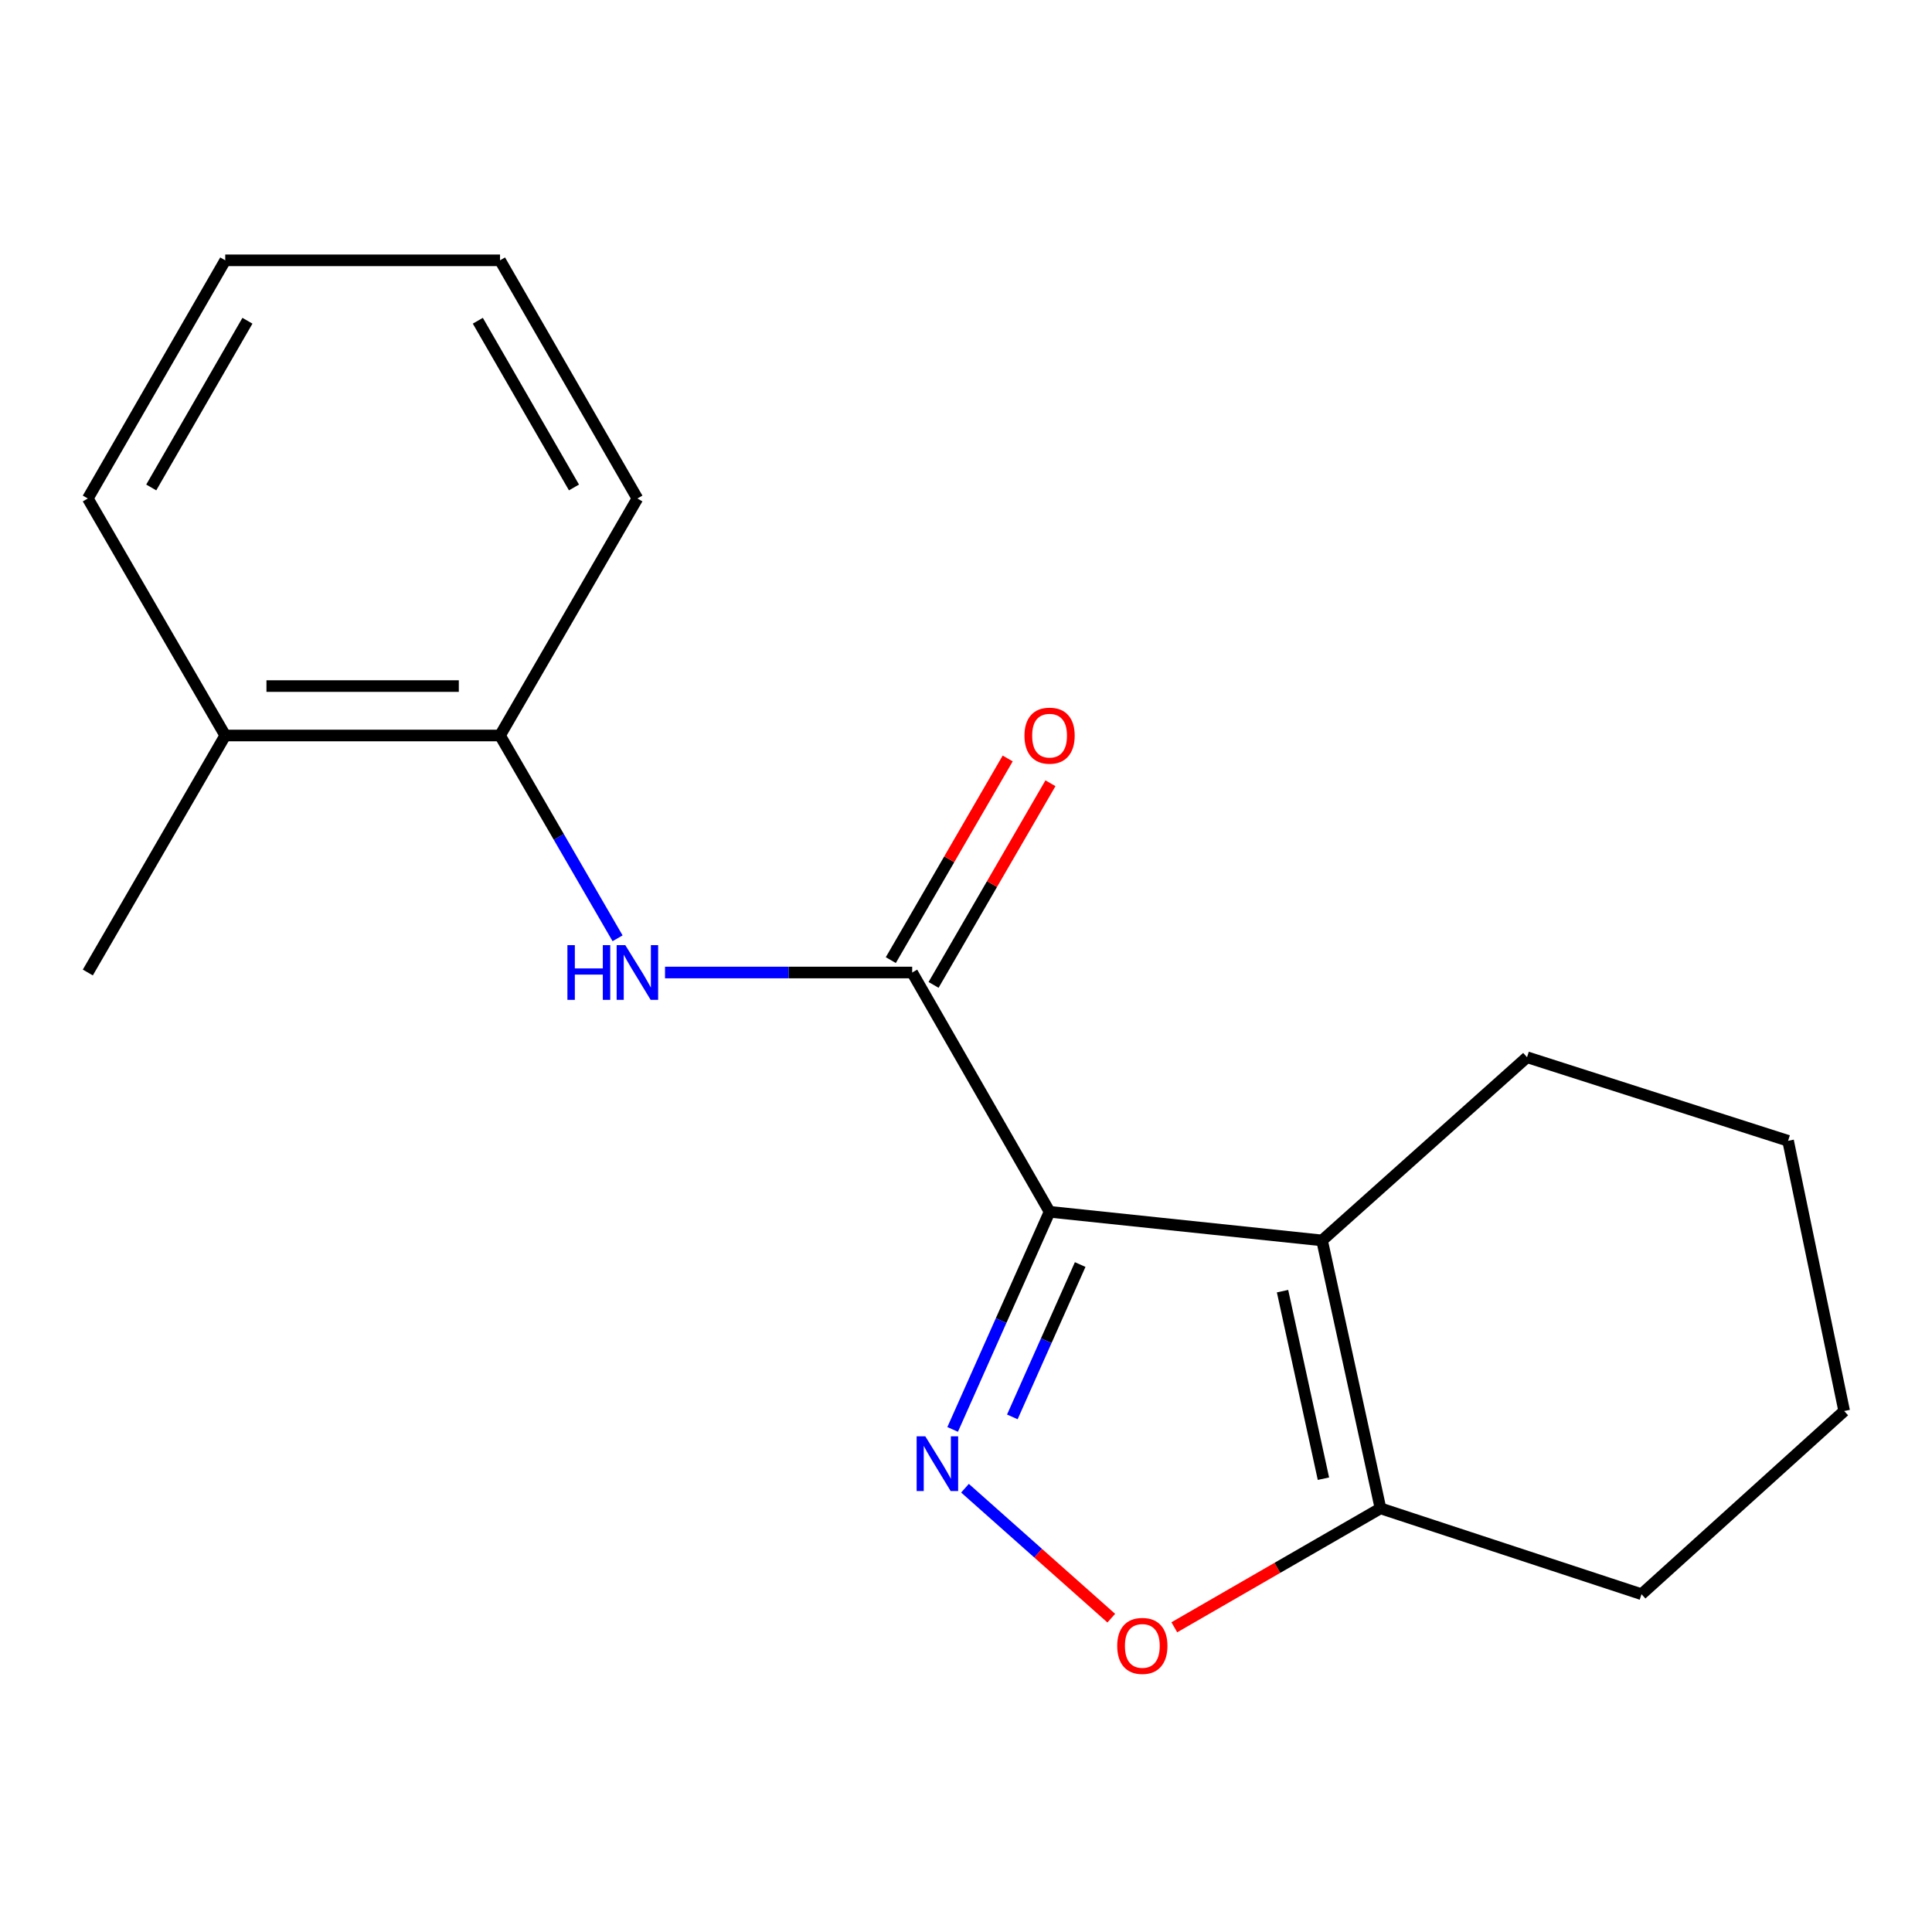 <?xml version='1.0' encoding='iso-8859-1'?>
<svg version='1.1' baseProfile='full'
              xmlns='http://www.w3.org/2000/svg'
                      xmlns:rdkit='http://www.rdkit.org/xml'
                      xmlns:xlink='http://www.w3.org/1999/xlink'
                  xml:space='preserve'
width='1000px' height='1000px' viewBox='0 0 1000 1000'>
<!-- END OF HEADER -->
<rect style='opacity:1.0;fill:#FFFFFF;stroke:none' width='1000' height='1000' x='0' y='0'> </rect>
<path class='bond-0' d='M 543.26,627.222 L 518.174,683.546' style='fill:none;fill-rule:evenodd;stroke:#000000;stroke-width:6px;stroke-linecap:butt;stroke-linejoin:miter;stroke-opacity:1' />
<path class='bond-0' d='M 518.174,683.546 L 493.087,739.871' style='fill:none;fill-rule:evenodd;stroke:#0000FF;stroke-width:6px;stroke-linecap:butt;stroke-linejoin:miter;stroke-opacity:1' />
<path class='bond-0' d='M 559.102,654.527 L 541.542,693.954' style='fill:none;fill-rule:evenodd;stroke:#000000;stroke-width:6px;stroke-linecap:butt;stroke-linejoin:miter;stroke-opacity:1' />
<path class='bond-0' d='M 541.542,693.954 L 523.981,733.381' style='fill:none;fill-rule:evenodd;stroke:#0000FF;stroke-width:6px;stroke-linecap:butt;stroke-linejoin:miter;stroke-opacity:1' />
<path class='bond-1' d='M 543.26,627.222 L 684.297,642.044' style='fill:none;fill-rule:evenodd;stroke:#000000;stroke-width:6px;stroke-linecap:butt;stroke-linejoin:miter;stroke-opacity:1' />
<path class='bond-2' d='M 543.26,627.222 L 472.145,503.367' style='fill:none;fill-rule:evenodd;stroke:#000000;stroke-width:6px;stroke-linecap:butt;stroke-linejoin:miter;stroke-opacity:1' />
<path class='bond-3' d='M 499.479,770.292 L 537.338,803.926' style='fill:none;fill-rule:evenodd;stroke:#0000FF;stroke-width:6px;stroke-linecap:butt;stroke-linejoin:miter;stroke-opacity:1' />
<path class='bond-3' d='M 537.338,803.926 L 575.198,837.561' style='fill:none;fill-rule:evenodd;stroke:#FF0000;stroke-width:6px;stroke-linecap:butt;stroke-linejoin:miter;stroke-opacity:1' />
<path class='bond-4' d='M 684.297,642.044 L 714.539,780.722' style='fill:none;fill-rule:evenodd;stroke:#000000;stroke-width:6px;stroke-linecap:butt;stroke-linejoin:miter;stroke-opacity:1' />
<path class='bond-4' d='M 663.839,668.296 L 685.009,765.37' style='fill:none;fill-rule:evenodd;stroke:#000000;stroke-width:6px;stroke-linecap:butt;stroke-linejoin:miter;stroke-opacity:1' />
<path class='bond-9' d='M 684.297,642.044 L 790.387,547.224' style='fill:none;fill-rule:evenodd;stroke:#000000;stroke-width:6px;stroke-linecap:butt;stroke-linejoin:miter;stroke-opacity:1' />
<path class='bond-5' d='M 472.145,503.367 L 408.178,503.367' style='fill:none;fill-rule:evenodd;stroke:#000000;stroke-width:6px;stroke-linecap:butt;stroke-linejoin:miter;stroke-opacity:1' />
<path class='bond-5' d='M 408.178,503.367 L 344.211,503.367' style='fill:none;fill-rule:evenodd;stroke:#0000FF;stroke-width:6px;stroke-linecap:butt;stroke-linejoin:miter;stroke-opacity:1' />
<path class='bond-7' d='M 483.211,509.782 L 513.463,457.597' style='fill:none;fill-rule:evenodd;stroke:#000000;stroke-width:6px;stroke-linecap:butt;stroke-linejoin:miter;stroke-opacity:1' />
<path class='bond-7' d='M 513.463,457.597 L 543.714,405.412' style='fill:none;fill-rule:evenodd;stroke:#FF0000;stroke-width:6px;stroke-linecap:butt;stroke-linejoin:miter;stroke-opacity:1' />
<path class='bond-7' d='M 461.08,496.952 L 491.331,444.767' style='fill:none;fill-rule:evenodd;stroke:#000000;stroke-width:6px;stroke-linecap:butt;stroke-linejoin:miter;stroke-opacity:1' />
<path class='bond-7' d='M 491.331,444.767 L 521.583,392.582' style='fill:none;fill-rule:evenodd;stroke:#FF0000;stroke-width:6px;stroke-linecap:butt;stroke-linejoin:miter;stroke-opacity:1' />
<path class='bond-18' d='M 607.825,842.284 L 661.182,811.503' style='fill:none;fill-rule:evenodd;stroke:#FF0000;stroke-width:6px;stroke-linecap:butt;stroke-linejoin:miter;stroke-opacity:1' />
<path class='bond-18' d='M 661.182,811.503 L 714.539,780.722' style='fill:none;fill-rule:evenodd;stroke:#000000;stroke-width:6px;stroke-linecap:butt;stroke-linejoin:miter;stroke-opacity:1' />
<path class='bond-10' d='M 714.539,780.722 L 849.649,825.161' style='fill:none;fill-rule:evenodd;stroke:#000000;stroke-width:6px;stroke-linecap:butt;stroke-linejoin:miter;stroke-opacity:1' />
<path class='bond-6' d='M 319.654,485.662 L 289.234,433.177' style='fill:none;fill-rule:evenodd;stroke:#0000FF;stroke-width:6px;stroke-linecap:butt;stroke-linejoin:miter;stroke-opacity:1' />
<path class='bond-6' d='M 289.234,433.177 L 258.814,380.692' style='fill:none;fill-rule:evenodd;stroke:#000000;stroke-width:6px;stroke-linecap:butt;stroke-linejoin:miter;stroke-opacity:1' />
<path class='bond-8' d='M 258.814,380.692 L 116.584,380.692' style='fill:none;fill-rule:evenodd;stroke:#000000;stroke-width:6px;stroke-linecap:butt;stroke-linejoin:miter;stroke-opacity:1' />
<path class='bond-8' d='M 237.48,355.111 L 137.918,355.111' style='fill:none;fill-rule:evenodd;stroke:#000000;stroke-width:6px;stroke-linecap:butt;stroke-linejoin:miter;stroke-opacity:1' />
<path class='bond-11' d='M 258.814,380.692 L 329.915,258.017' style='fill:none;fill-rule:evenodd;stroke:#000000;stroke-width:6px;stroke-linecap:butt;stroke-linejoin:miter;stroke-opacity:1' />
<path class='bond-12' d='M 116.584,380.692 L 45.455,503.367' style='fill:none;fill-rule:evenodd;stroke:#000000;stroke-width:6px;stroke-linecap:butt;stroke-linejoin:miter;stroke-opacity:1' />
<path class='bond-13' d='M 116.584,380.692 L 45.455,258.017' style='fill:none;fill-rule:evenodd;stroke:#000000;stroke-width:6px;stroke-linecap:butt;stroke-linejoin:miter;stroke-opacity:1' />
<path class='bond-14' d='M 790.387,547.224 L 925.511,590.484' style='fill:none;fill-rule:evenodd;stroke:#000000;stroke-width:6px;stroke-linecap:butt;stroke-linejoin:miter;stroke-opacity:1' />
<path class='bond-19' d='M 849.649,825.161 L 954.545,730.341' style='fill:none;fill-rule:evenodd;stroke:#000000;stroke-width:6px;stroke-linecap:butt;stroke-linejoin:miter;stroke-opacity:1' />
<path class='bond-16' d='M 329.915,258.017 L 258.814,134.745' style='fill:none;fill-rule:evenodd;stroke:#000000;stroke-width:6px;stroke-linecap:butt;stroke-linejoin:miter;stroke-opacity:1' />
<path class='bond-16' d='M 297.091,252.307 L 247.32,166.017' style='fill:none;fill-rule:evenodd;stroke:#000000;stroke-width:6px;stroke-linecap:butt;stroke-linejoin:miter;stroke-opacity:1' />
<path class='bond-20' d='M 45.455,258.017 L 116.584,134.745' style='fill:none;fill-rule:evenodd;stroke:#000000;stroke-width:6px;stroke-linecap:butt;stroke-linejoin:miter;stroke-opacity:1' />
<path class='bond-20' d='M 78.281,252.311 L 128.071,166.021' style='fill:none;fill-rule:evenodd;stroke:#000000;stroke-width:6px;stroke-linecap:butt;stroke-linejoin:miter;stroke-opacity:1' />
<path class='bond-15' d='M 925.511,590.484 L 954.545,730.341' style='fill:none;fill-rule:evenodd;stroke:#000000;stroke-width:6px;stroke-linecap:butt;stroke-linejoin:miter;stroke-opacity:1' />
<path class='bond-17' d='M 258.814,134.745 L 116.584,134.745' style='fill:none;fill-rule:evenodd;stroke:#000000;stroke-width:6px;stroke-linecap:butt;stroke-linejoin:miter;stroke-opacity:1' />
<path  class='atom-1' d='M 478.931 743.439
L 488.211 758.439
Q 489.131 759.919, 490.611 762.599
Q 492.091 765.279, 492.171 765.439
L 492.171 743.439
L 495.931 743.439
L 495.931 771.759
L 492.051 771.759
L 482.091 755.359
Q 480.931 753.439, 479.691 751.239
Q 478.491 749.039, 478.131 748.359
L 478.131 771.759
L 474.451 771.759
L 474.451 743.439
L 478.931 743.439
' fill='#0000FF'/>
<path  class='atom-4' d='M 578.267 851.917
Q 578.267 845.117, 581.627 841.317
Q 584.987 837.517, 591.267 837.517
Q 597.547 837.517, 600.907 841.317
Q 604.267 845.117, 604.267 851.917
Q 604.267 858.797, 600.867 862.717
Q 597.467 866.597, 591.267 866.597
Q 585.027 866.597, 581.627 862.717
Q 578.267 858.837, 578.267 851.917
M 591.267 863.397
Q 595.587 863.397, 597.907 860.517
Q 600.267 857.597, 600.267 851.917
Q 600.267 846.357, 597.907 843.557
Q 595.587 840.717, 591.267 840.717
Q 586.947 840.717, 584.587 843.517
Q 582.267 846.317, 582.267 851.917
Q 582.267 857.637, 584.587 860.517
Q 586.947 863.397, 591.267 863.397
' fill='#FF0000'/>
<path  class='atom-6' d='M 293.695 489.207
L 297.535 489.207
L 297.535 501.247
L 312.015 501.247
L 312.015 489.207
L 315.855 489.207
L 315.855 517.527
L 312.015 517.527
L 312.015 504.447
L 297.535 504.447
L 297.535 517.527
L 293.695 517.527
L 293.695 489.207
' fill='#0000FF'/>
<path  class='atom-6' d='M 323.655 489.207
L 332.935 504.207
Q 333.855 505.687, 335.335 508.367
Q 336.815 511.047, 336.895 511.207
L 336.895 489.207
L 340.655 489.207
L 340.655 517.527
L 336.775 517.527
L 326.815 501.127
Q 325.655 499.207, 324.415 497.007
Q 323.215 494.807, 322.855 494.127
L 322.855 517.527
L 319.175 517.527
L 319.175 489.207
L 323.655 489.207
' fill='#0000FF'/>
<path  class='atom-8' d='M 530.26 380.772
Q 530.26 373.972, 533.62 370.172
Q 536.98 366.372, 543.26 366.372
Q 549.54 366.372, 552.9 370.172
Q 556.26 373.972, 556.26 380.772
Q 556.26 387.652, 552.86 391.572
Q 549.46 395.452, 543.26 395.452
Q 537.02 395.452, 533.62 391.572
Q 530.26 387.692, 530.26 380.772
M 543.26 392.252
Q 547.58 392.252, 549.9 389.372
Q 552.26 386.452, 552.26 380.772
Q 552.26 375.212, 549.9 372.412
Q 547.58 369.572, 543.26 369.572
Q 538.94 369.572, 536.58 372.372
Q 534.26 375.172, 534.26 380.772
Q 534.26 386.492, 536.58 389.372
Q 538.94 392.252, 543.26 392.252
' fill='#FF0000'/>
</svg>
